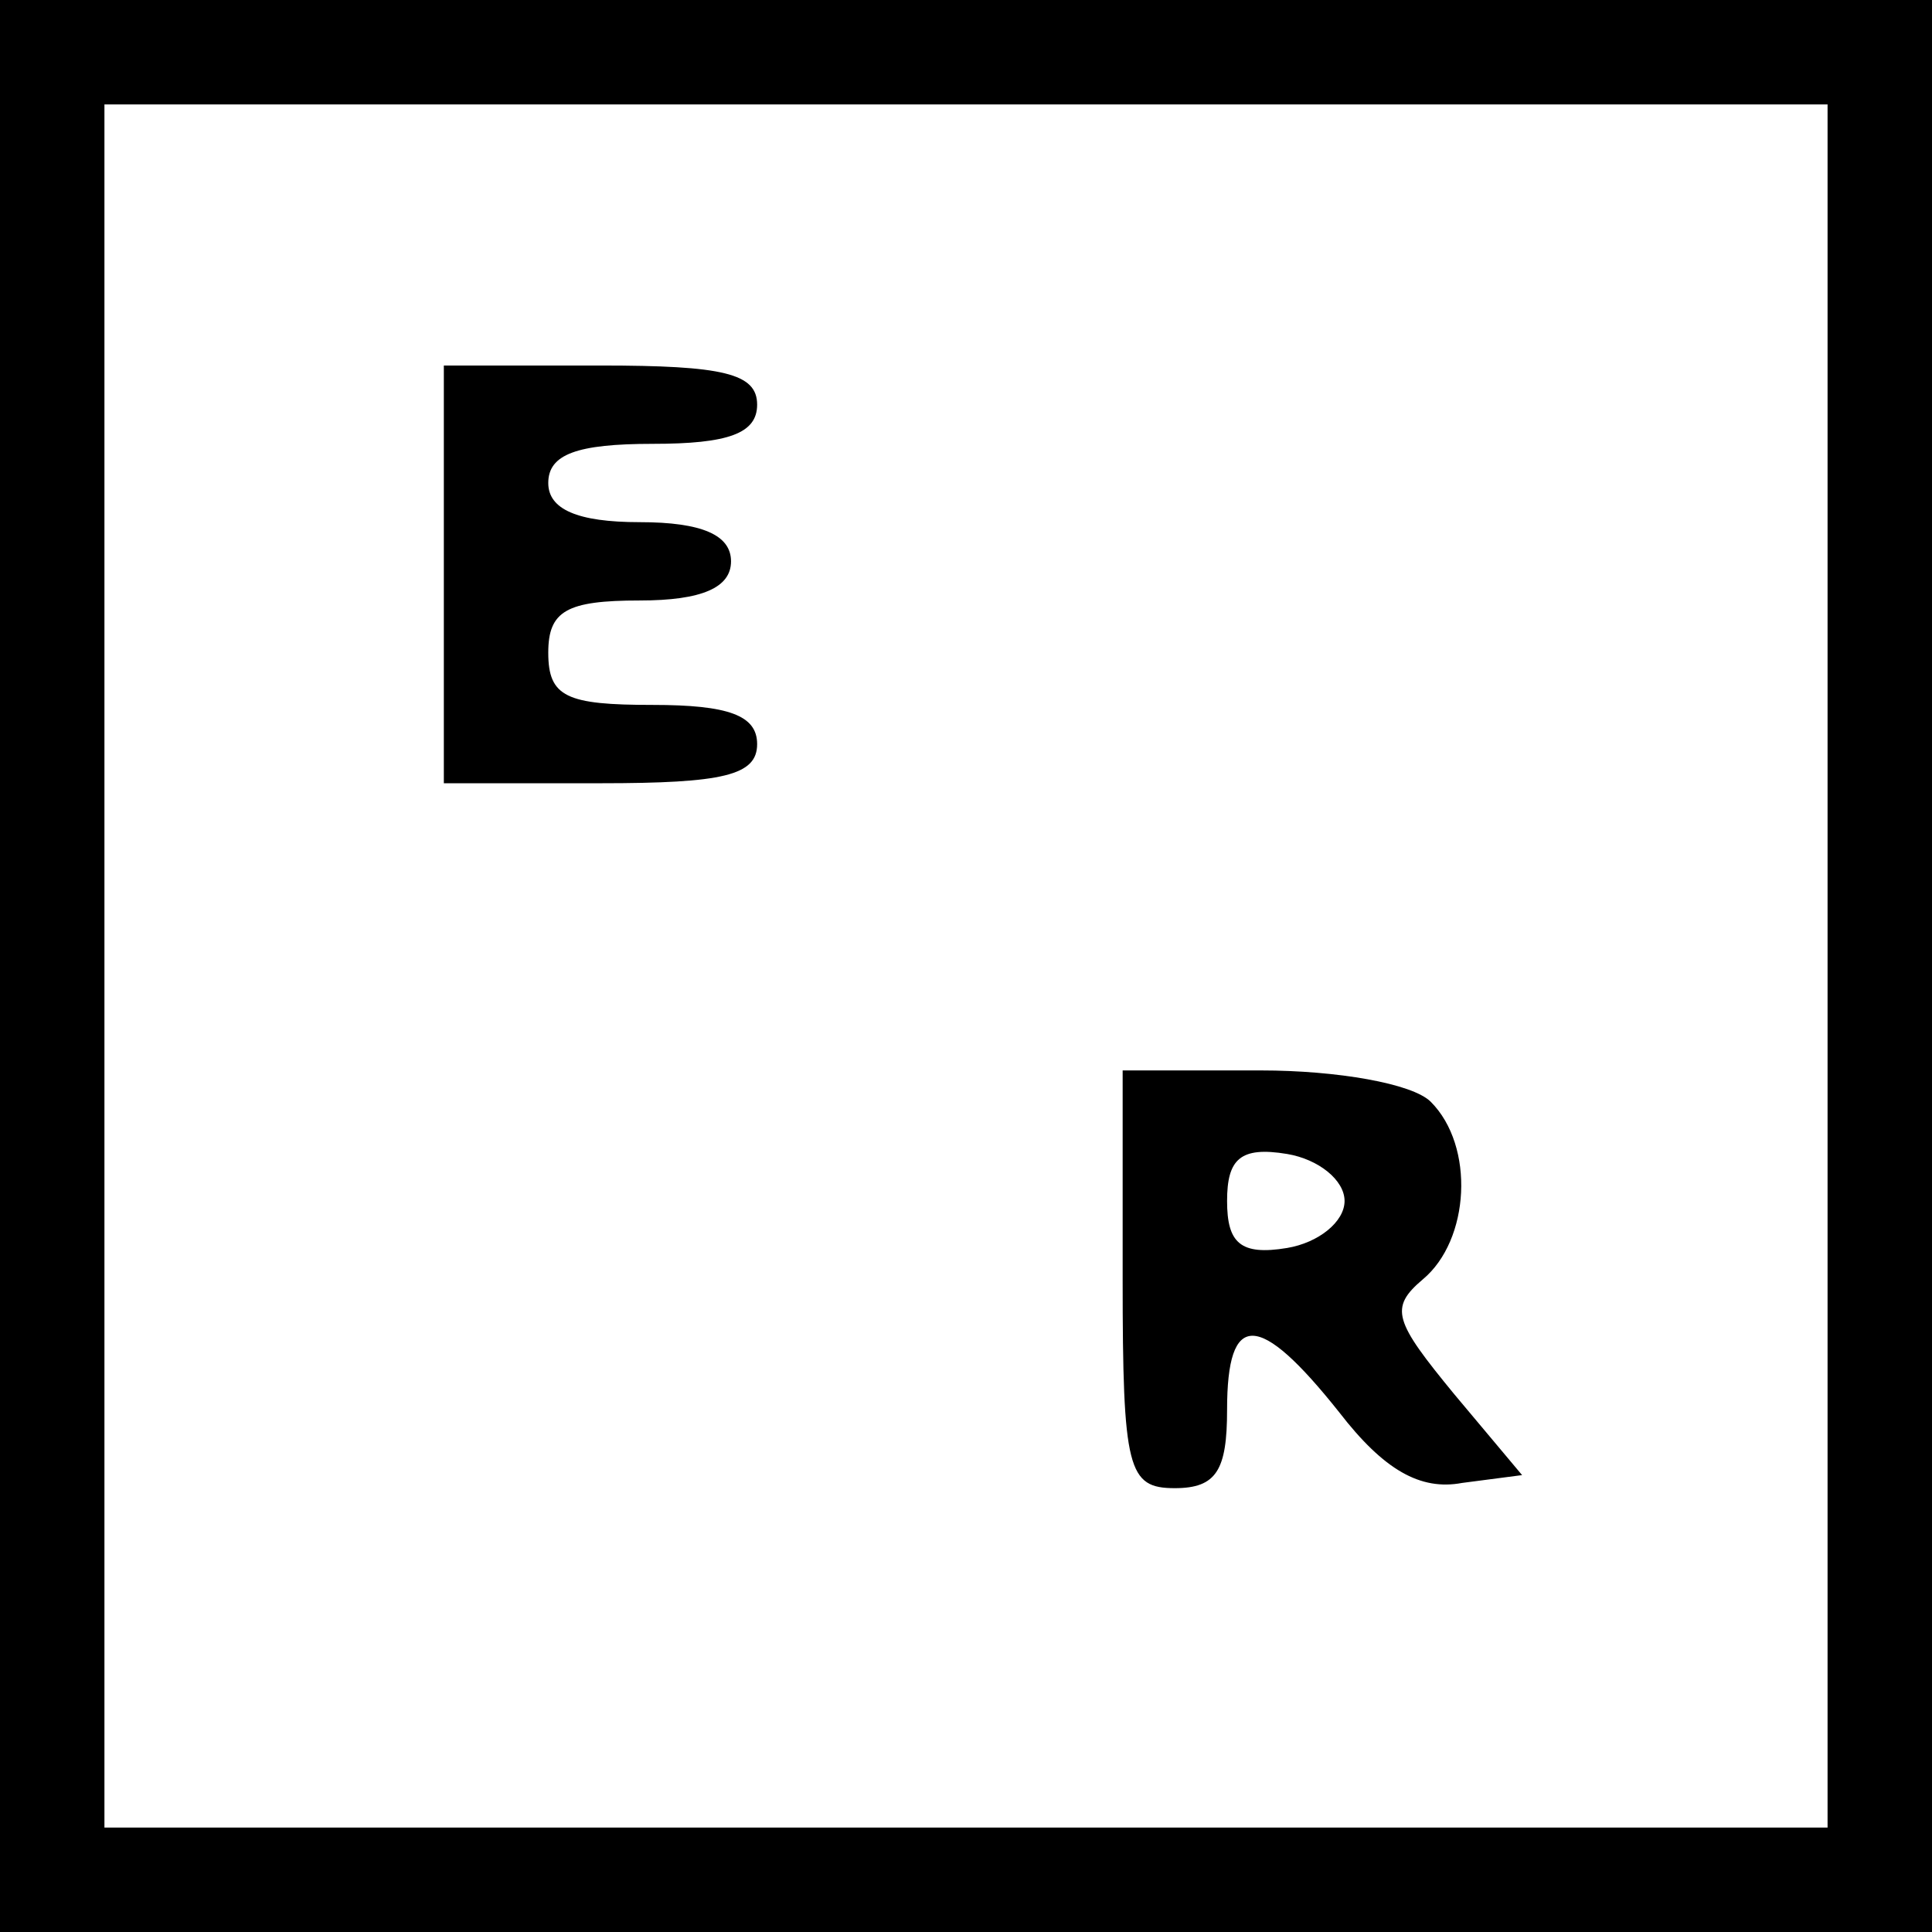 <?xml version="1.0" standalone="no"?>
<!DOCTYPE svg PUBLIC "-//W3C//DTD SVG 20010904//EN"
 "http://www.w3.org/TR/2001/REC-SVG-20010904/DTD/svg10.dtd">
<svg version="1.0" xmlns="http://www.w3.org/2000/svg"
 width="74pt" height="74pt" viewBox="0 0 74 74"
 preserveAspectRatio="xMidYMid meet">

<g transform="translate(0,74) scale(0.1,-0.1)"
fill="#000000" stroke="none">
<path d="M0 370 l0 -370 370 0 370 0 0 370 0 370 -370 0 -370 0 0 -370z m700
0 l0 -330 -330 0 -330 0 0 330 0 330 330 0 330 0 0 -330z"/>
<path d="M170 520 l0 -80 60 0 c47 0 60 3 60 15 0 11 -11 15 -40 15 -33 0 -40
3 -40 20 0 16 7 20 35 20 24 0 35 5 35 15 0 10 -11 15 -35 15 -24 0 -35 5 -35
15 0 11 11 15 40 15 29 0 40 4 40 15 0 12 -13 15 -60 15 l-60 0 0 -80z"/>
<path d="M430 250 c0 -73 2 -80 20 -80 16 0 20 7 20 30 0 38 12 38 43 -1 17
-22 31 -30 47 -27 l23 3 -26 31 c-23 28 -25 33 -12 44 18 15 20 51 3 68 -7 7
-36 12 -65 12 l-53 0 0 -80z m85 30 c0 -8 -10 -16 -22 -18 -18 -3 -23 2 -23
18 0 16 5 21 23 18 12 -2 22 -10 22 -18z"/>
</g>
</svg>
